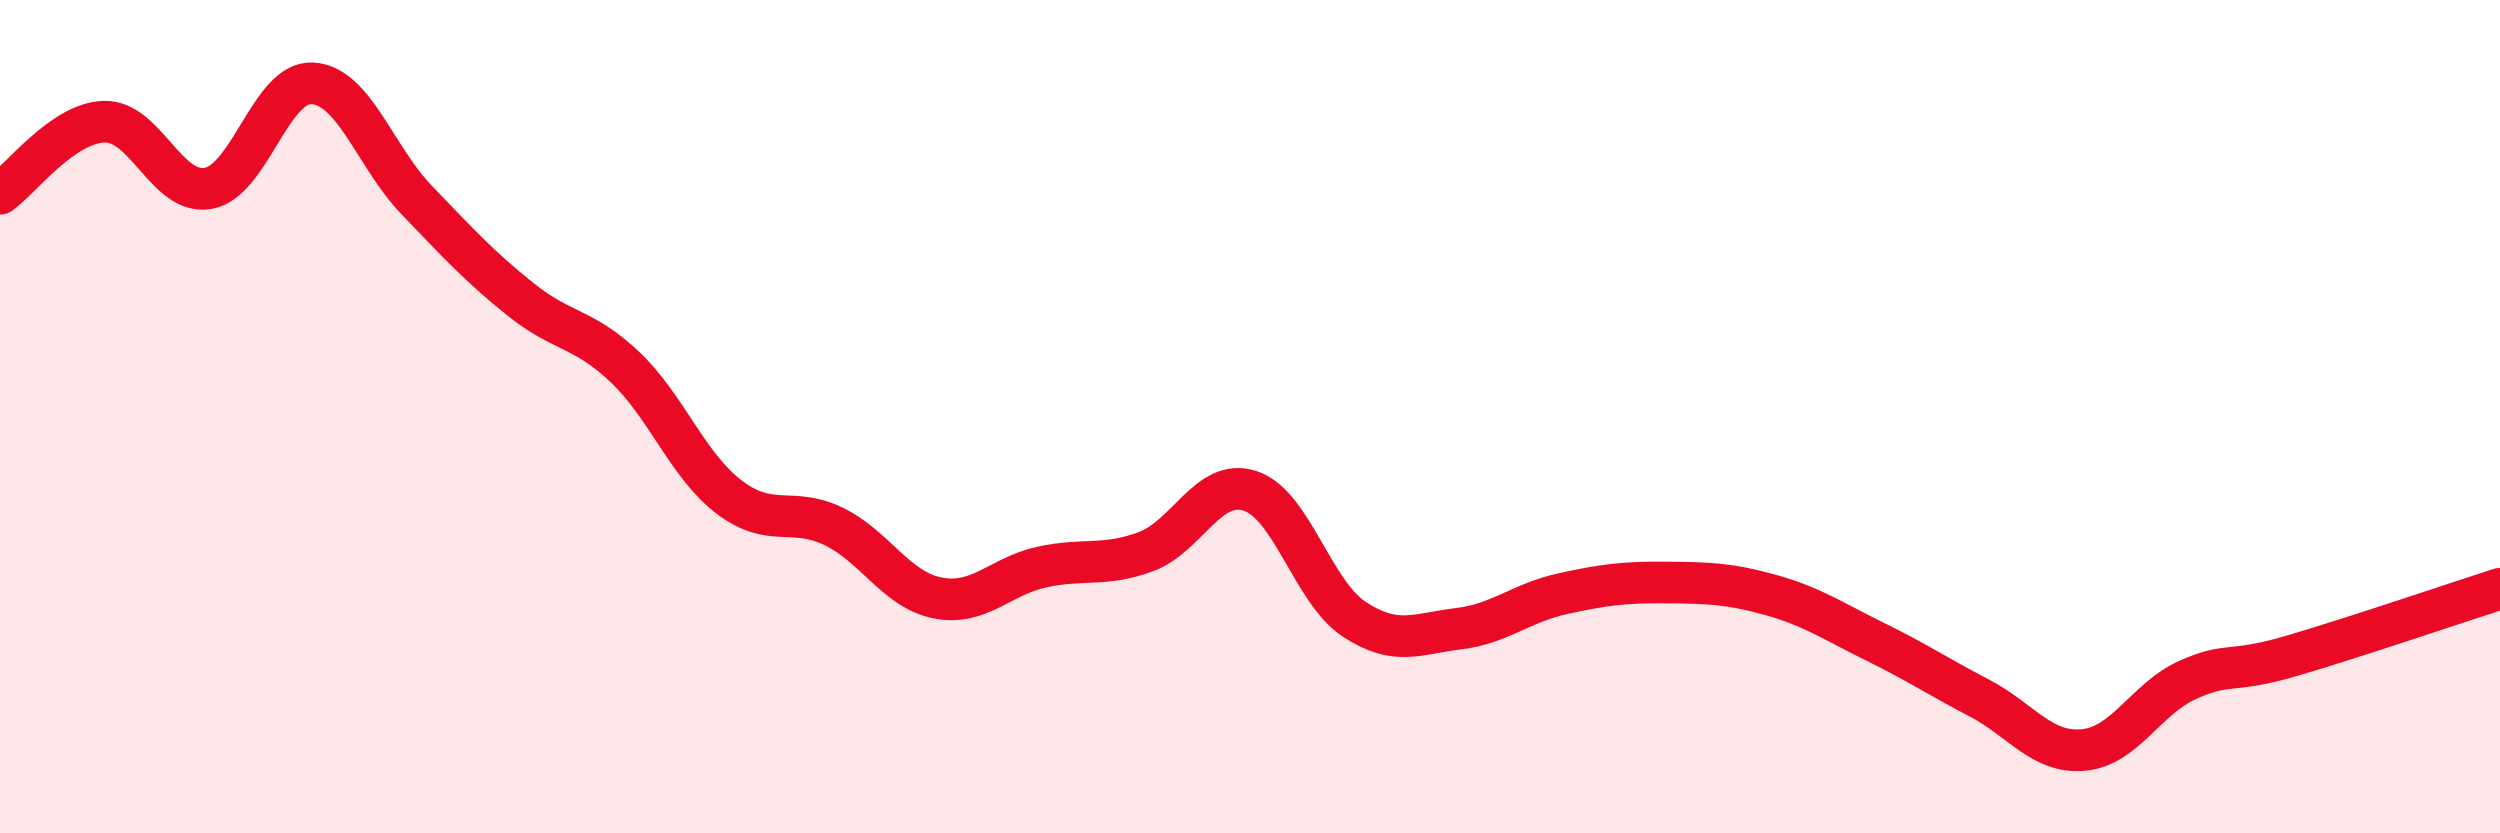 
    <svg width="60" height="20" viewBox="0 0 60 20" xmlns="http://www.w3.org/2000/svg">
      <path
        d="M 0,4.65 C 0.5,4.3 1.5,2.95 2.5,2.92 C 3.5,2.89 4,4.7 5,4.52 C 6,4.34 6.5,1.94 7.5,2 C 8.5,2.06 9,3.76 10,4.8 C 11,5.84 11.5,6.39 12.5,7.19 C 13.5,7.99 14,7.86 15,8.81 C 16,9.76 16.5,11.17 17.5,11.93 C 18.5,12.69 19,12.15 20,12.63 C 21,13.11 21.5,14.15 22.5,14.35 C 23.5,14.55 24,13.83 25,13.61 C 26,13.39 26.5,13.61 27.5,13.24 C 28.5,12.87 29,11.46 30,11.78 C 31,12.1 31.5,14.2 32.5,14.86 C 33.5,15.52 34,15.21 35,15.09 C 36,14.97 36.5,14.47 37.5,14.25 C 38.5,14.03 39,13.97 40,13.98 C 41,13.99 41.5,14 42.5,14.28 C 43.5,14.56 44,14.91 45,15.4 C 46,15.89 46.5,16.23 47.5,16.75 C 48.5,17.27 49,18.09 50,18 C 51,17.91 51.5,16.77 52.5,16.32 C 53.5,15.87 53.5,16.18 55,15.74 C 56.5,15.3 59,14.45 60,14.13L60 20L0 20Z"
        fill="#EB0A25"
        opacity="0.1"
        stroke-linecap="round"
        stroke-linejoin="round"
      />
      <path
        d="M 0,4.65 C 0.5,4.3 1.5,2.95 2.5,2.92 C 3.5,2.89 4,4.7 5,4.52 C 6,4.34 6.5,1.94 7.5,2 C 8.5,2.06 9,3.76 10,4.8 C 11,5.84 11.5,6.39 12.5,7.19 C 13.5,7.99 14,7.86 15,8.81 C 16,9.76 16.5,11.17 17.5,11.93 C 18.5,12.69 19,12.15 20,12.63 C 21,13.11 21.5,14.15 22.5,14.35 C 23.5,14.55 24,13.83 25,13.61 C 26,13.39 26.5,13.61 27.5,13.24 C 28.5,12.87 29,11.46 30,11.78 C 31,12.1 31.5,14.2 32.5,14.86 C 33.5,15.52 34,15.21 35,15.09 C 36,14.97 36.5,14.47 37.5,14.25 C 38.5,14.03 39,13.97 40,13.98 C 41,13.99 41.5,14 42.5,14.28 C 43.5,14.56 44,14.91 45,15.4 C 46,15.89 46.5,16.23 47.5,16.75 C 48.5,17.27 49,18.09 50,18 C 51,17.91 51.5,16.77 52.5,16.32 C 53.5,15.87 53.5,16.18 55,15.74 C 56.5,15.3 59,14.45 60,14.13"
        stroke="#EB0A25"
        stroke-width="1"
        fill="none"
        stroke-linecap="round"
        stroke-linejoin="round"
      />
    </svg>
  